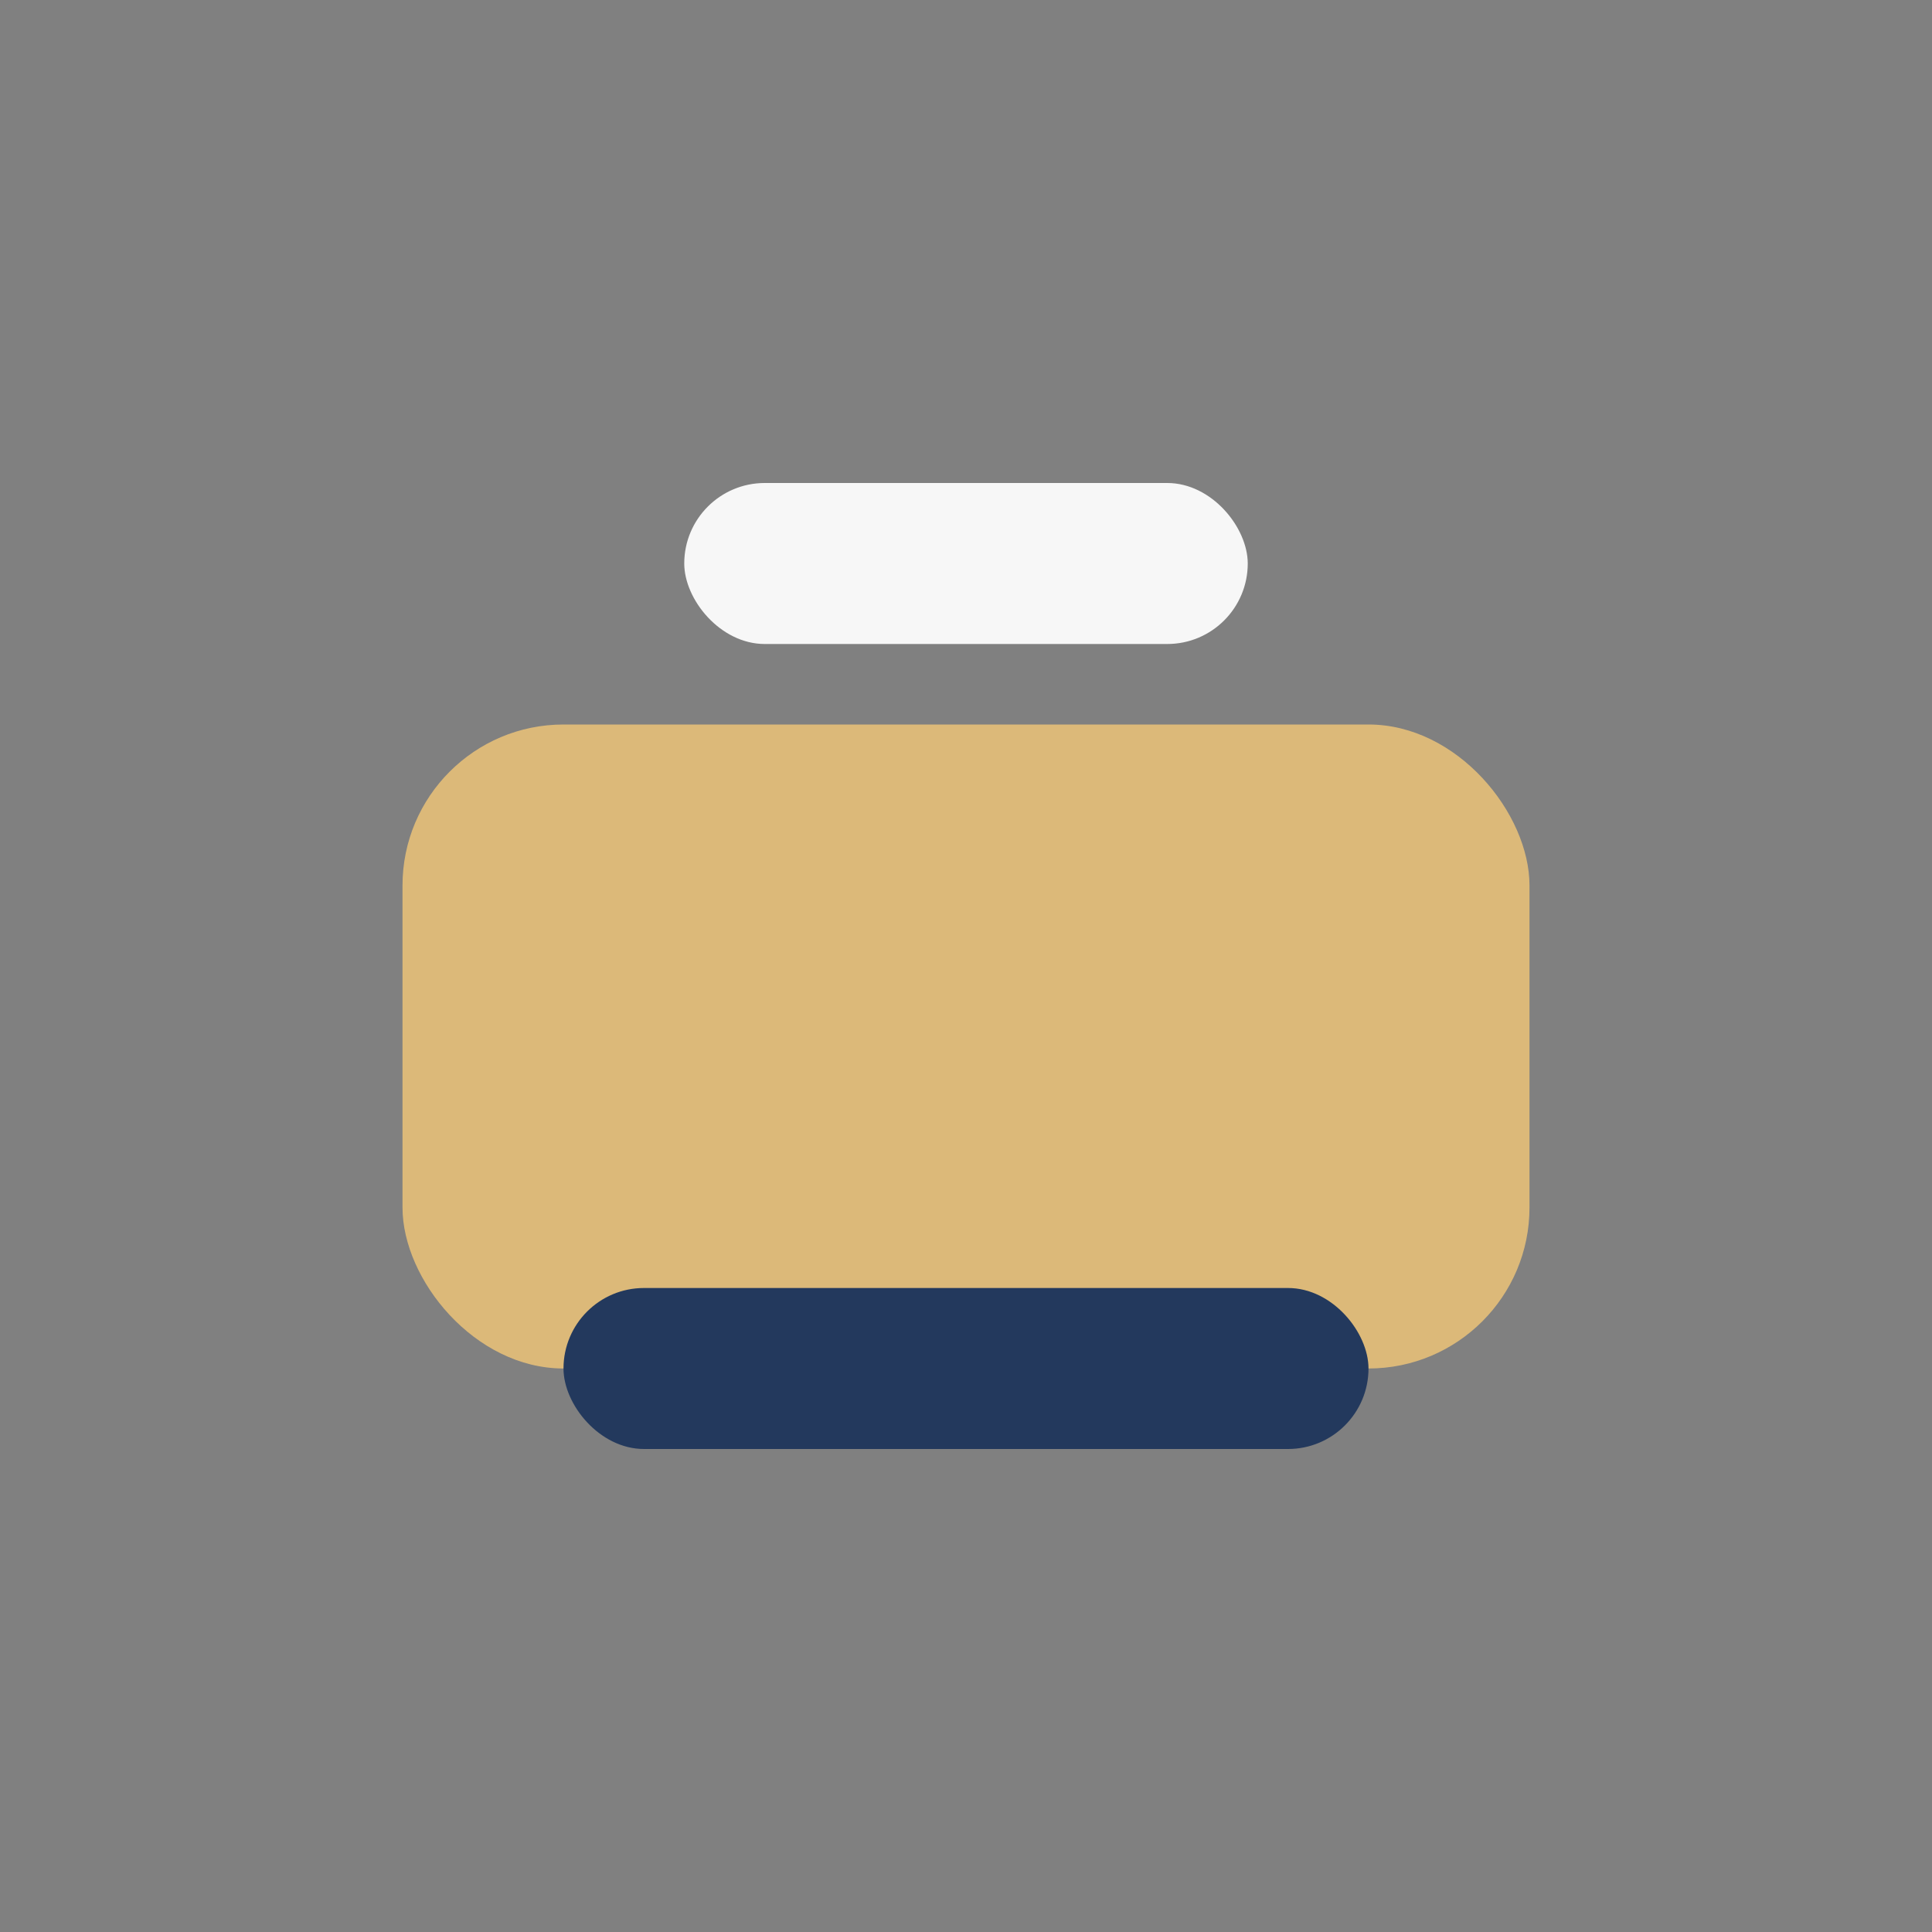 <?xml version="1.0" encoding="UTF-8"?>
<svg xmlns="http://www.w3.org/2000/svg" width="24" height="24" viewBox="0 0 24 24"><rect x="0" y="0" width="24" height="24" fill="#808080" stroke="none"/><rect x="5" y="9" width="14" height="8" rx="2" fill="#DCB979"/><rect x="7" y="16" width="10" height="2" rx="1" fill="#23395D"/><rect x="8.5" y="6" width="7" height="2" rx="1" fill="#F7F7F7"/></svg>